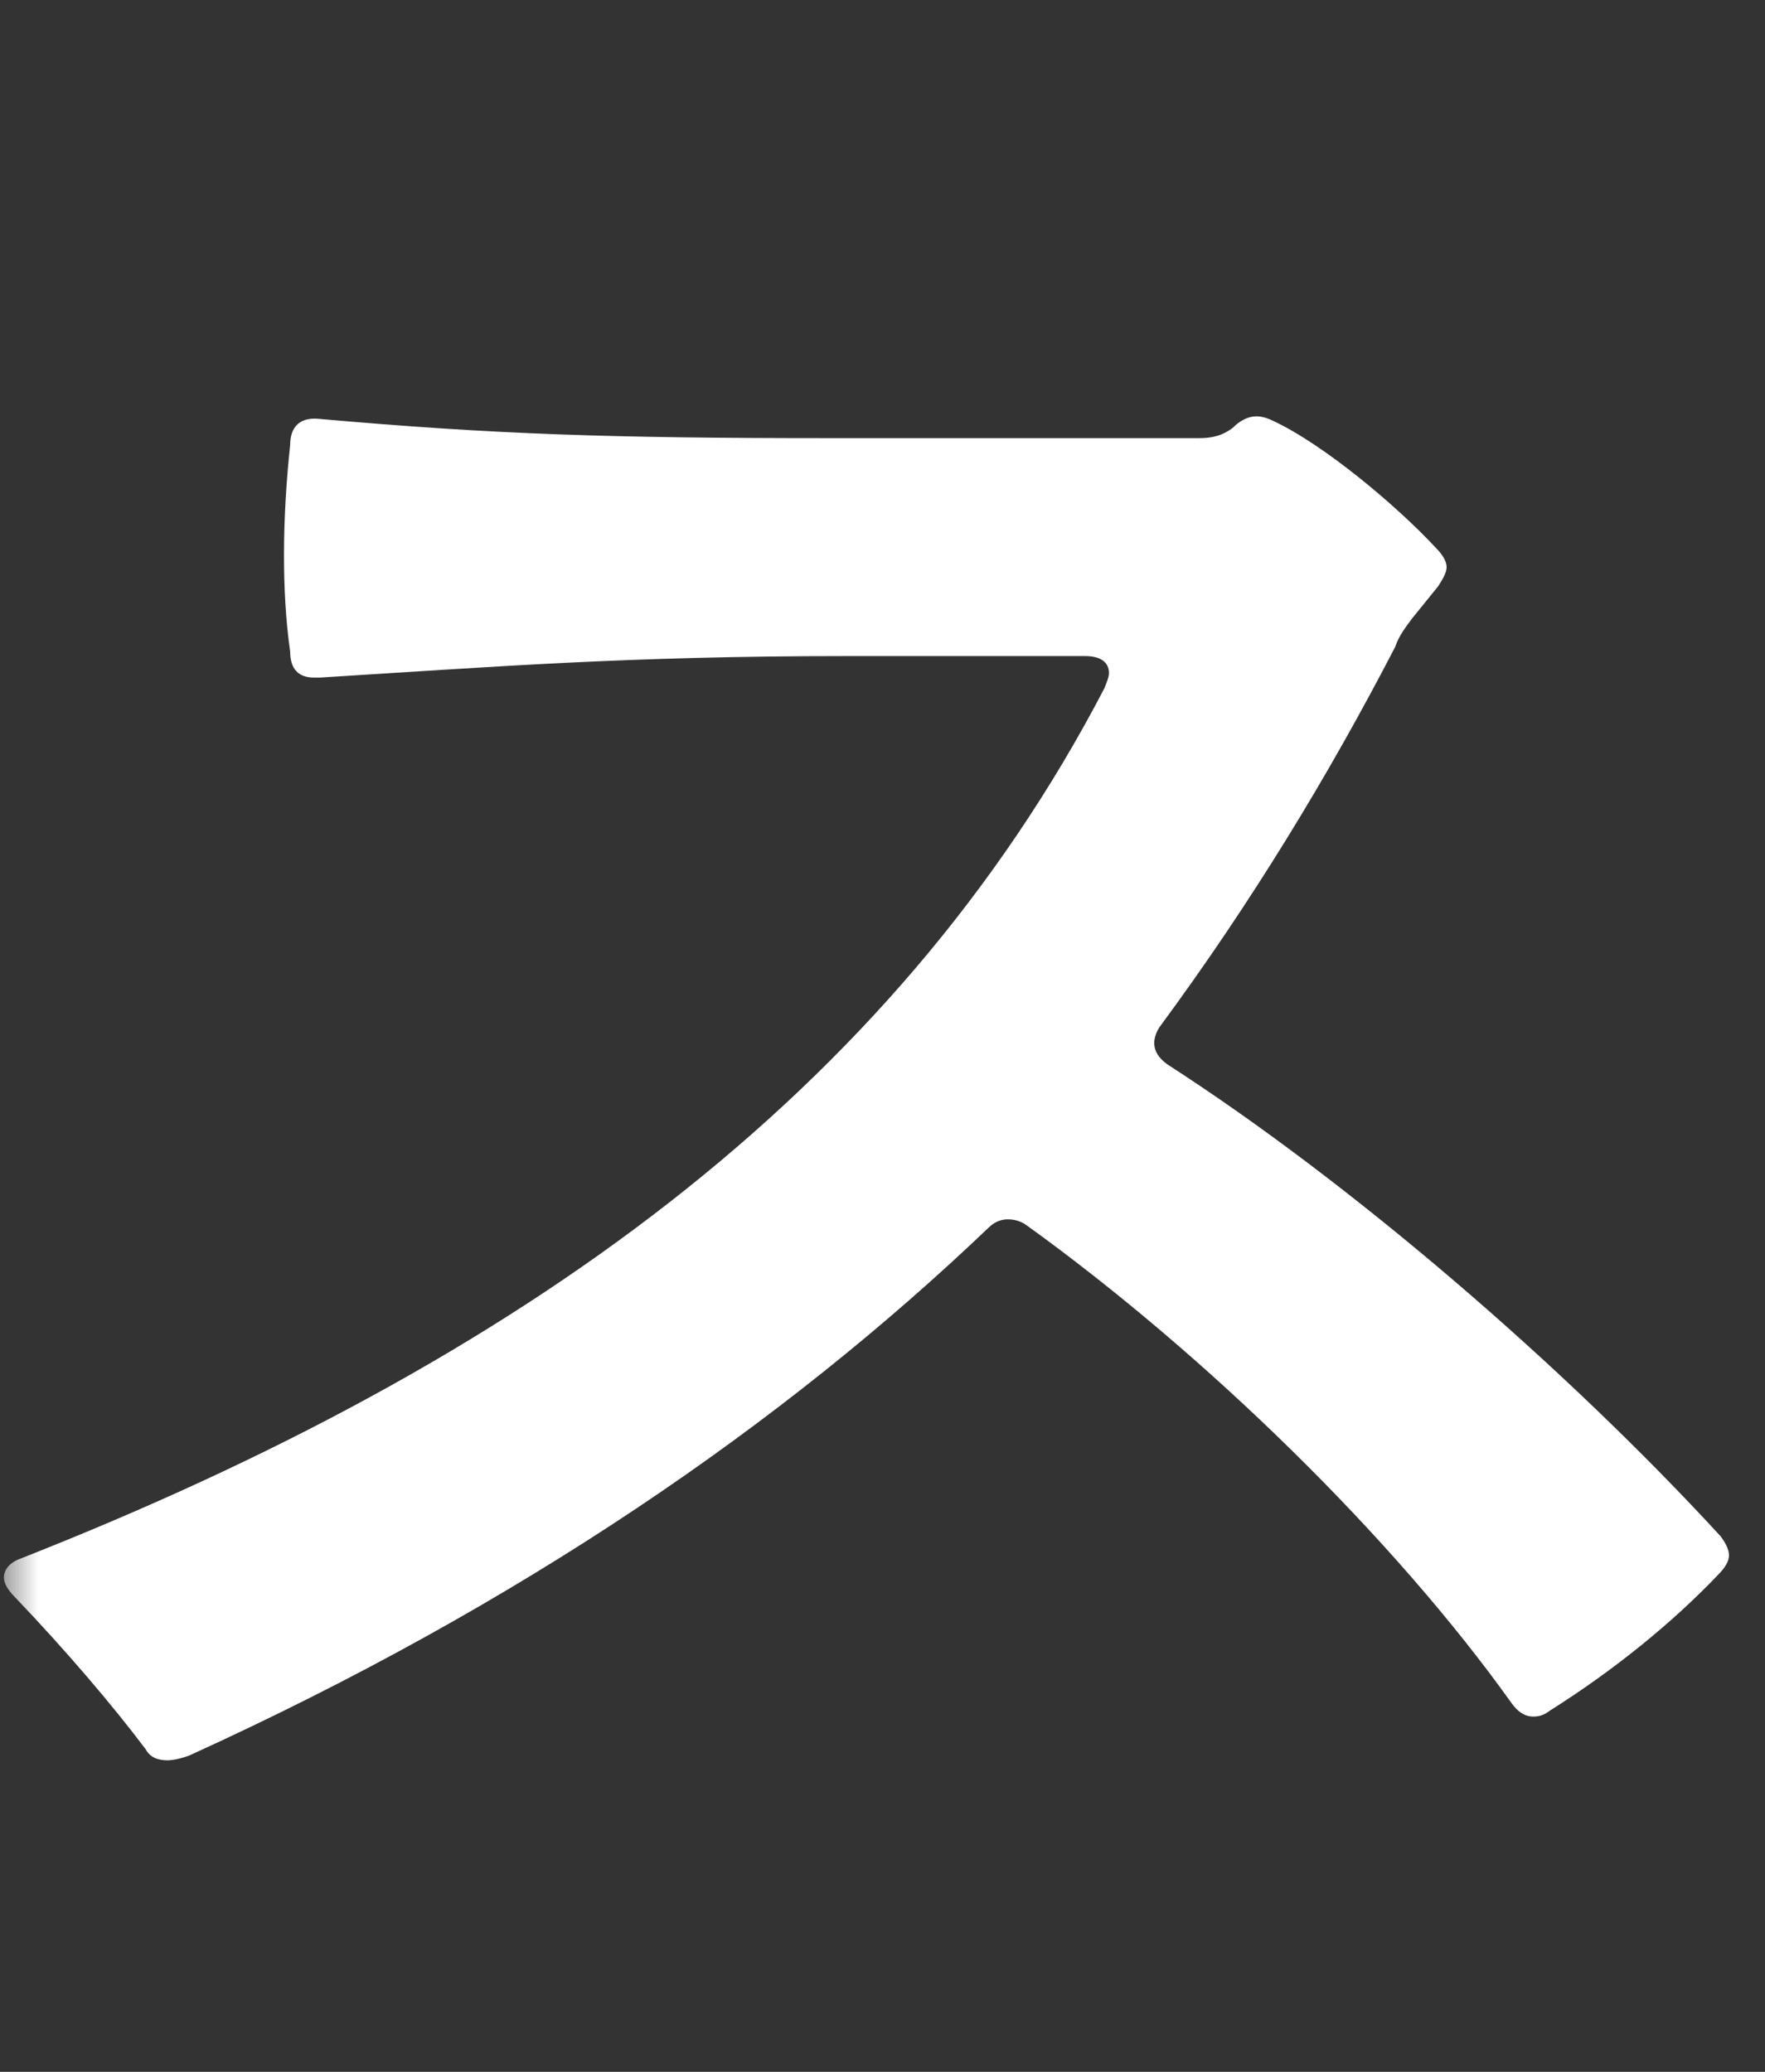<svg width="23" height="27" viewBox="0 0 23 27" fill="none" xmlns="http://www.w3.org/2000/svg">
<rect x="0" y="0" width="23" height="27" fill="#333333" stroke="none"/>
<mask id="mask0_63_2103" style="mask-type:alpha" maskUnits="userSpaceOnUse" x="0" y="0" width="23" height="27">
<rect width="23" height="27" fill="#D9D9D9"/>
</mask>
<g mask="url(#mask0_63_2103)">
<path d="M15.041 13.59C15.041 13.7 15.101 13.79 15.211 13.87C17.601 15.41 20.381 17.8 22.421 20.02C22.481 20.1 22.531 20.19 22.531 20.27C22.531 20.35 22.471 20.44 22.391 20.52C21.801 21.14 21.041 21.76 20.201 22.29C20.121 22.35 20.061 22.37 19.981 22.37C19.871 22.37 19.781 22.31 19.701 22.2C18.161 20.04 15.711 17.65 13.381 15.97C13.301 15.91 13.211 15.89 13.131 15.89C13.051 15.89 12.961 15.92 12.881 16C10.211 18.55 6.791 20.91 2.461 22.88C2.381 22.91 2.261 22.94 2.181 22.94C2.071 22.94 1.961 22.91 1.901 22.8C1.481 22.24 0.861 21.51 0.191 20.81C0.111 20.73 0.051 20.64 0.051 20.56C0.051 20.45 0.131 20.36 0.271 20.31C6.751 17.76 11.641 14.25 14.391 8.97C14.421 8.89 14.451 8.83 14.451 8.77C14.451 8.63 14.341 8.55 14.141 8.55H11.021C8.161 8.55 6.441 8.69 4.171 8.83H4.091C3.891 8.83 3.781 8.72 3.781 8.49C3.721 8.07 3.701 7.65 3.701 7.23C3.701 6.75 3.731 6.27 3.781 5.8C3.781 5.55 3.921 5.43 4.171 5.46C6.441 5.66 7.931 5.71 10.821 5.71H15.621C15.791 5.71 15.931 5.68 16.071 5.57L16.101 5.54C16.271 5.4 16.411 5.4 16.581 5.48C17.251 5.79 18.211 6.6 18.711 7.14C18.791 7.22 18.851 7.31 18.851 7.39C18.851 7.47 18.791 7.56 18.741 7.64L18.401 8.06C18.321 8.17 18.231 8.28 18.181 8.43C17.311 10.11 16.301 11.77 15.121 13.37C15.061 13.45 15.041 13.54 15.041 13.59Z" fill="white"/>
</g>
</svg>
